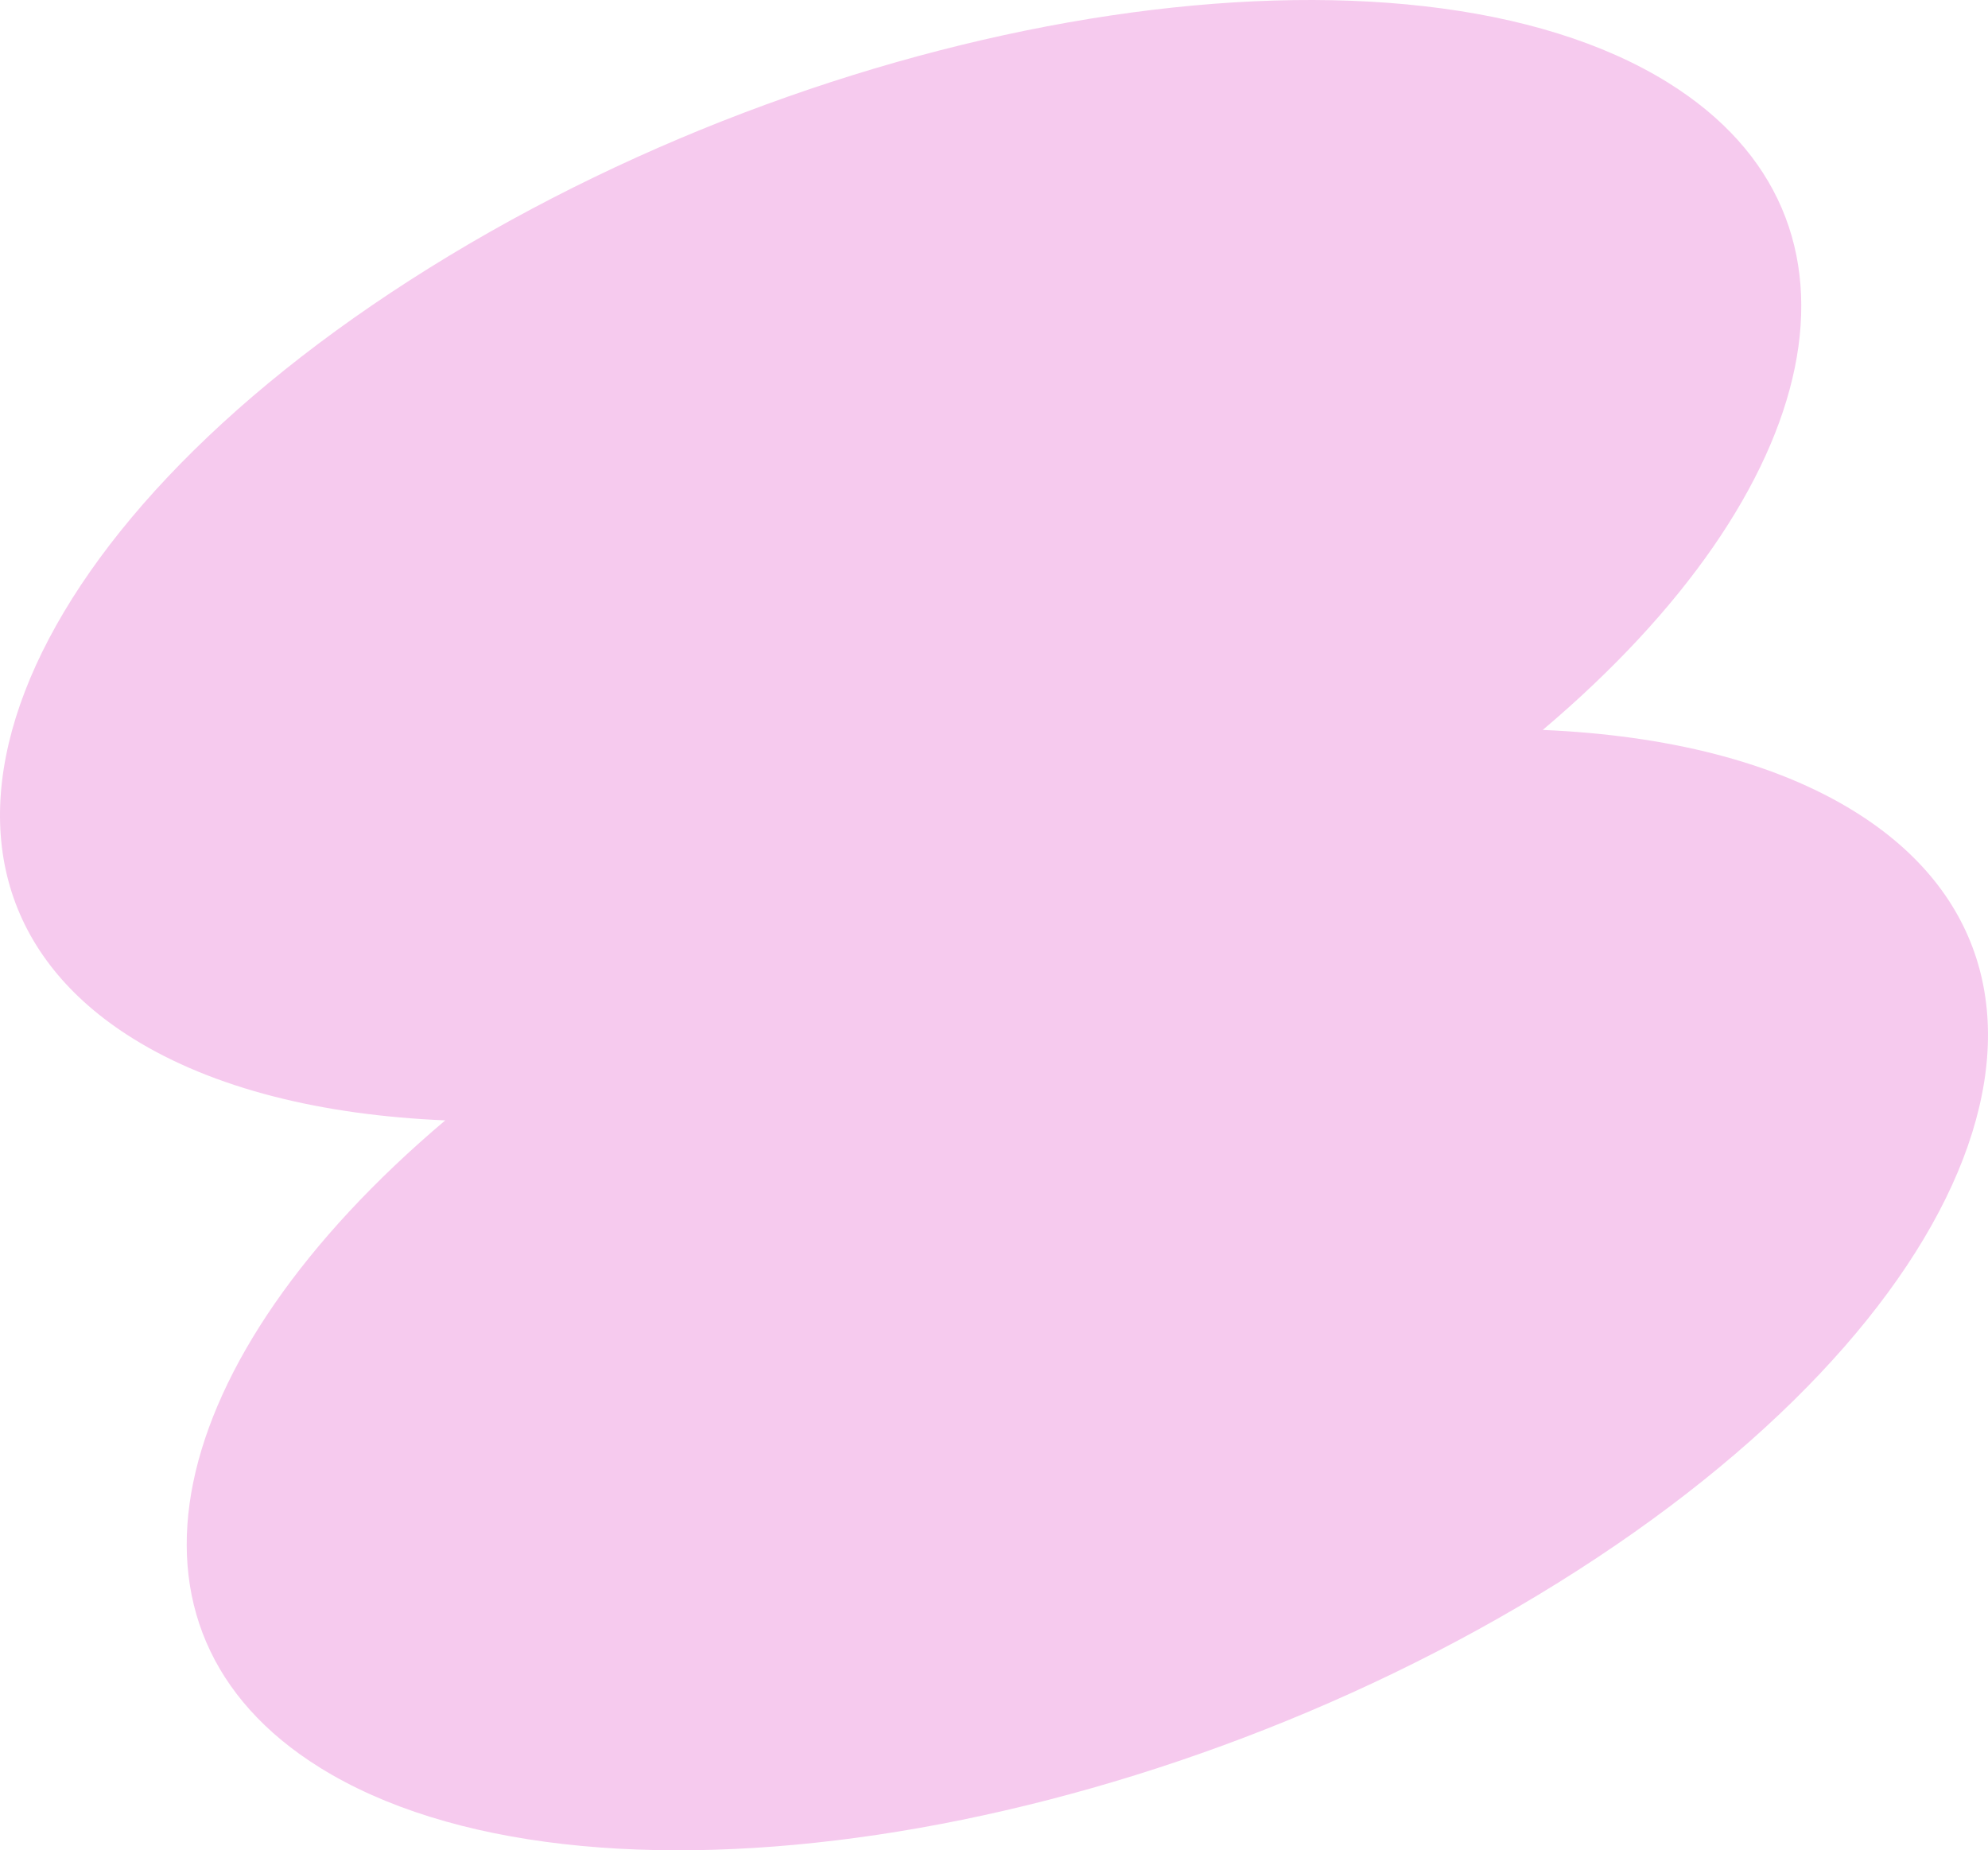 <svg width="72" height="67" viewBox="0 0 72 67" fill="none" xmlns="http://www.w3.org/2000/svg">
<path fill-rule="evenodd" clip-rule="evenodd" d="M55.874 26.431C66.151 17.745 68.42 7.976 60.421 2.998C51.005 -2.863 30.923 0.133 15.568 9.69C0.214 19.247 -4.6 31.745 4.817 37.606C7.722 39.414 11.642 40.38 16.126 40.569C5.849 49.255 3.58 59.023 11.579 64.002C20.996 69.863 41.077 66.867 56.432 57.31C71.786 47.754 76.6 35.255 67.183 29.394C64.278 27.586 60.358 26.621 55.874 26.431Z" fill="#F6CAEE"/>
</svg>
